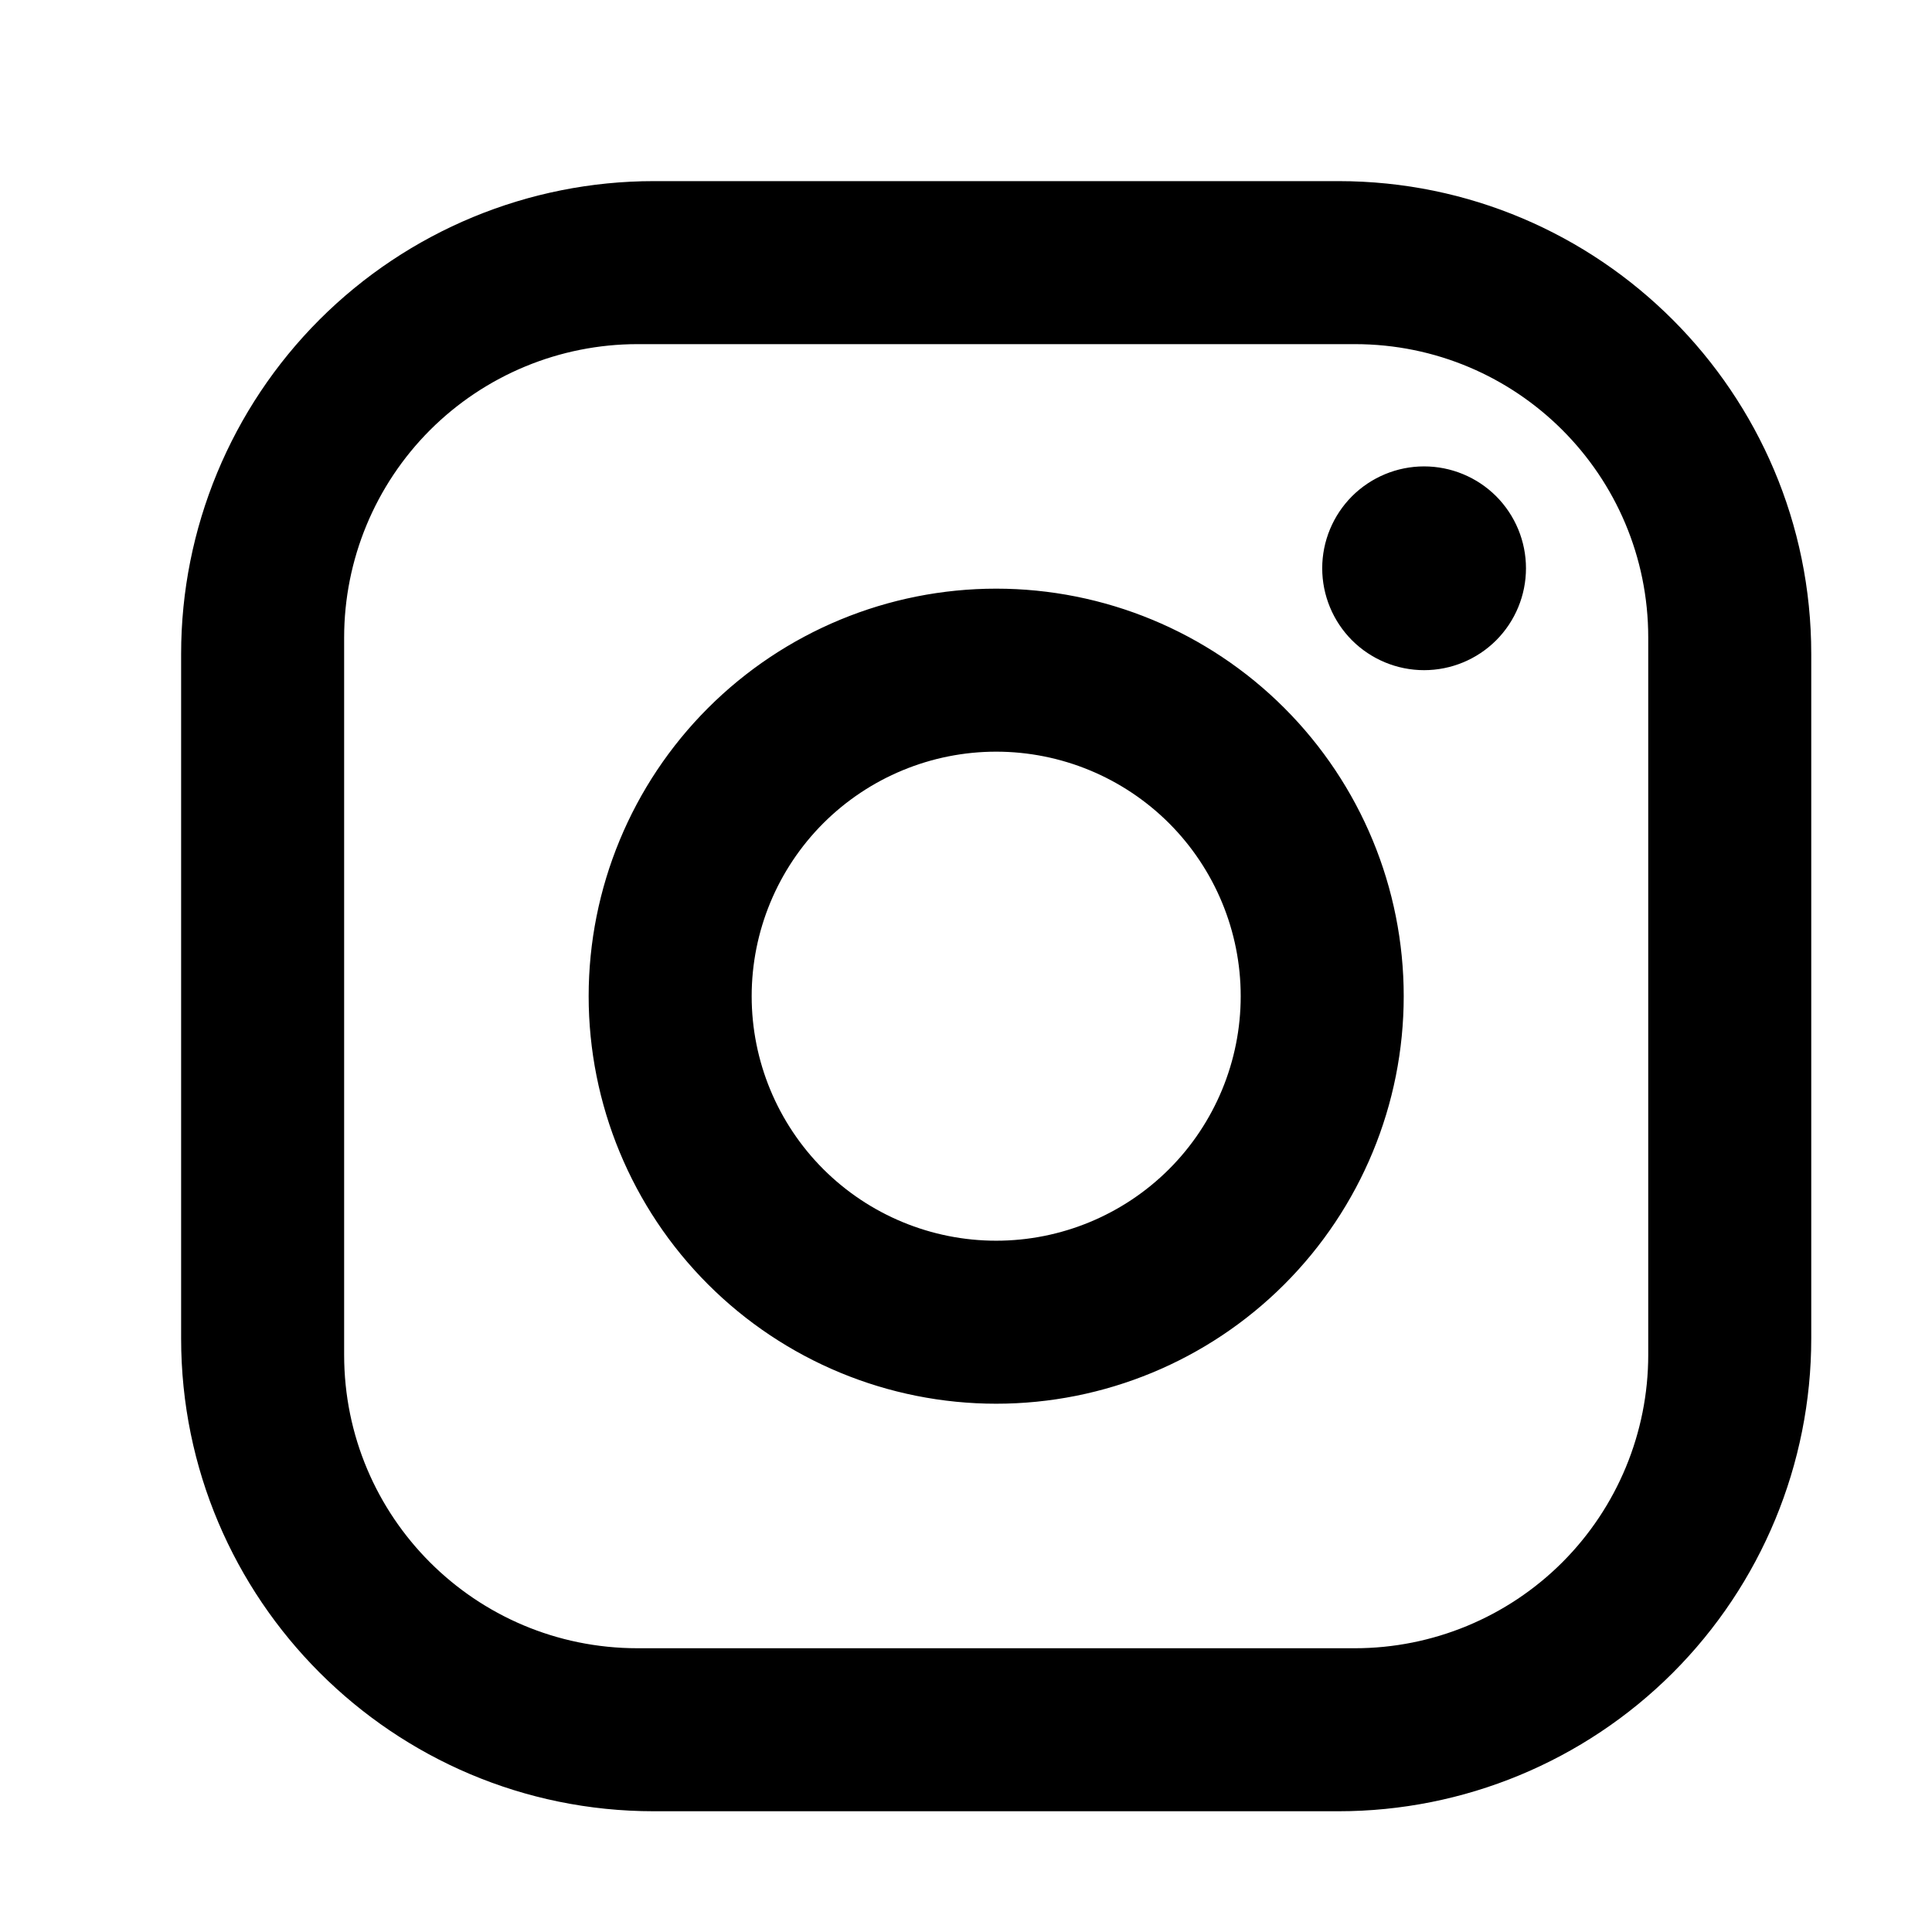 <svg width="32" height="32" viewBox="0 0 32 32" fill="none" xmlns="http://www.w3.org/2000/svg">
<path d="M10.83 3H22.17C26.49 3 30 6.51 30 10.83V22.17C30 24.247 29.175 26.238 27.707 27.707C26.238 29.175 24.247 30 22.17 30H10.83C6.51 30 3 26.49 3 22.17V10.83C3 8.753 3.825 6.762 5.293 5.293C6.762 3.825 8.753 3 10.83 3ZM10.56 5.7C9.271 5.7 8.035 6.212 7.123 7.123C6.212 8.035 5.7 9.271 5.7 10.56V22.44C5.7 25.127 7.873 27.3 10.56 27.3H22.44C23.729 27.3 24.965 26.788 25.877 25.877C26.788 24.965 27.3 23.729 27.3 22.44V10.56C27.3 7.873 25.127 5.7 22.44 5.7H10.56ZM23.587 7.725C24.035 7.725 24.464 7.903 24.781 8.219C25.097 8.536 25.275 8.965 25.275 9.412C25.275 9.86 25.097 10.289 24.781 10.606C24.464 10.922 24.035 11.1 23.587 11.1C23.14 11.1 22.711 10.922 22.394 10.606C22.078 10.289 21.9 9.86 21.9 9.412C21.9 8.965 22.078 8.536 22.394 8.219C22.711 7.903 23.14 7.725 23.587 7.725ZM16.5 9.75C18.29 9.75 20.007 10.461 21.273 11.727C22.539 12.993 23.25 14.71 23.25 16.5C23.25 18.29 22.539 20.007 21.273 21.273C20.007 22.539 18.29 23.25 16.5 23.25C14.71 23.25 12.993 22.539 11.727 21.273C10.461 20.007 9.75 18.29 9.75 16.5C9.75 14.71 10.461 12.993 11.727 11.727C12.993 10.461 14.71 9.75 16.5 9.75ZM16.5 12.45C15.426 12.45 14.396 12.877 13.636 13.636C12.877 14.396 12.45 15.426 12.45 16.5C12.45 17.574 12.877 18.604 13.636 19.364C14.396 20.123 15.426 20.55 16.5 20.55C17.574 20.55 18.604 20.123 19.364 19.364C20.123 18.604 20.55 17.574 20.55 16.5C20.55 15.426 20.123 14.396 19.364 13.636C18.604 12.877 17.574 12.45 16.5 12.45Z" fill="currentColor"/>
</svg>
